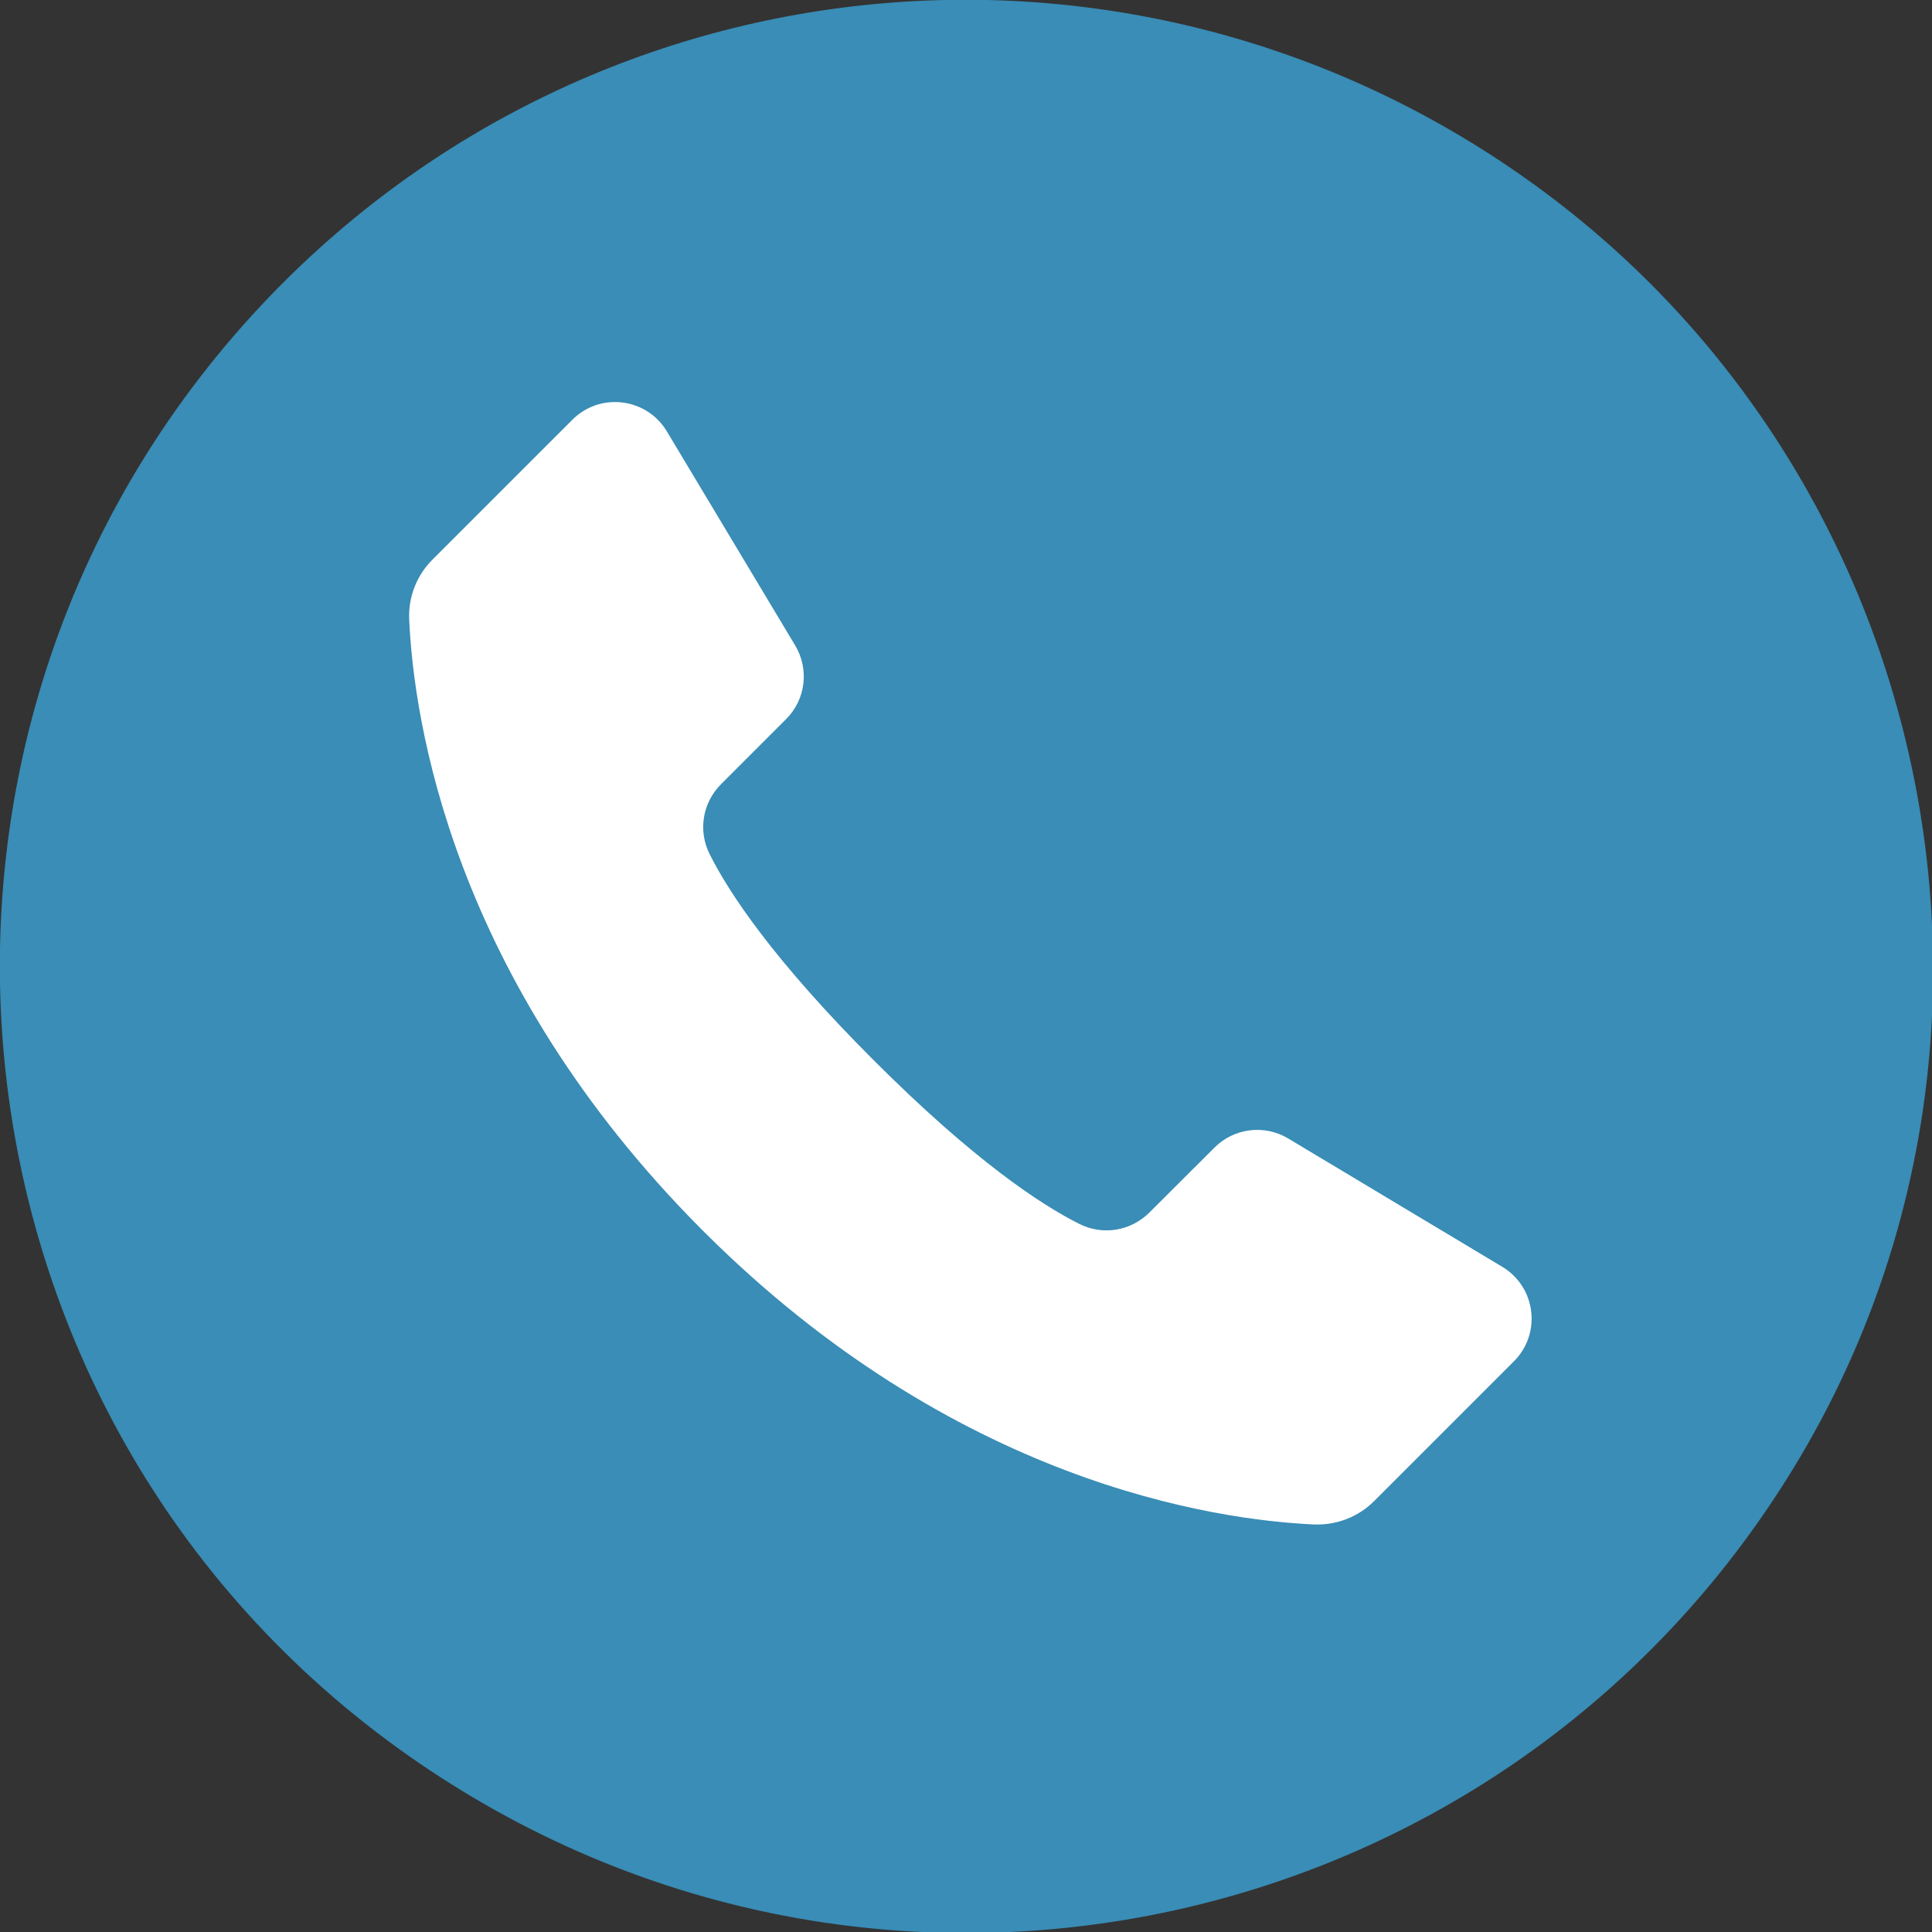 <?xml version="1.0" encoding="UTF-8" standalone="no"?>
<!-- Created with Inkscape (http://www.inkscape.org/) -->

<svg
   width="14.947mm"
   height="14.947mm"
   viewBox="0 0 14.947 14.947"
   version="1.1"
   id="svg2033"
   inkscape:version="1.2.2 (732a01da63, 2022-12-09)"
   sodipodi:docname="icon-19.svg"
   xmlns:inkscape="http://www.inkscape.org/namespaces/inkscape"
   xmlns:sodipodi="http://sodipodi.sourceforge.net/DTD/sodipodi-0.dtd"
   xmlns="http://www.w3.org/2000/svg"
   xmlns:svg="http://www.w3.org/2000/svg">
  <rect x="0" y="0" width="14.947" height="14.947" fill="#333333" stroke="none"/>
  <sodipodi:namedview
     id="namedview2035"
     pagecolor="#ffffff"
     bordercolor="#000000"
     borderopacity="0.25"
     inkscape:showpageshadow="2"
     inkscape:pageopacity="0.0"
     inkscape:pagecheckerboard="0"
     inkscape:deskcolor="#d1d1d1"
     inkscape:document-units="mm"
     showgrid="false"
     inkscape:zoom="3.3638608"
     inkscape:cx="49.496697"
     inkscape:cy="106.12805"
     inkscape:window-width="1920"
     inkscape:window-height="1177"
     inkscape:window-x="-8"
     inkscape:window-y="-8"
     inkscape:window-maximized="1"
     inkscape:current-layer="layer1" />
  <defs
     id="defs2030" />
  <g
     inkscape:label="Vrstva 1"
     inkscape:groupmode="layer"
     id="layer1"
     transform="translate(-275.683,186.177)">
    <g
       id="g1754"
       transform="matrix(0.353,0,0,-0.353,277.71,-183.821)">
      <path
         d="M 0,0 C 7.401,7.878 19.485,8.916 28.159,2.426 36.785,-4.03 39.221,-16.179 33.595,-25.453 27.283,-35.857 13.568,-38.879 3.455,-31.974 -7.251,-24.665 -8.892,-9.466 0,0"
         style="fill:#398db6;fill-opacity:1;fill-rule:nonzero;stroke:none"
         id="path1756" />
    </g>
    <g
       id="g1770"
       transform="matrix(0.353,0,0,-0.353,280.842,-182.84)">
      <path
         d="m 0,0 c -0.211,0.351 -0.566,0.582 -0.974,0.632 -0.054,0.007 -0.109,0.01 -0.164,0.01 -0.348,0 -0.681,-0.137 -0.932,-0.388 l -3.062,-3.061 c -0.349,-0.346 -0.536,-0.823 -0.515,-1.311 0.098,-2.19 0.921,-7.881 6.438,-13.402 5.517,-5.517 11.211,-6.34 13.403,-6.438 0.491,-0.016 0.962,0.167 1.31,0.515 l 3.062,3.062 c 0.289,0.289 0.427,0.689 0.377,1.096 -0.05,0.408 -0.281,0.763 -0.633,0.974 l -4.692,2.813 c -0.521,0.312 -1.184,0.23 -1.613,-0.198 l -1.429,-1.425 c -0.408,-0.407 -1.024,-0.508 -1.535,-0.25 -0.839,0.42 -2.305,1.384 -4.51,3.59 -2.207,2.207 -3.172,3.673 -3.592,4.513 -0.258,0.51 -0.159,1.127 0.248,1.533 l 1.428,1.429 c 0.429,0.428 0.51,1.092 0.198,1.613 z"
         style="fill:#ffffff;fill-opacity:1;fill-rule:nonzero;stroke:none"
         id="path1772" />
    </g>
  </g>
</svg>
